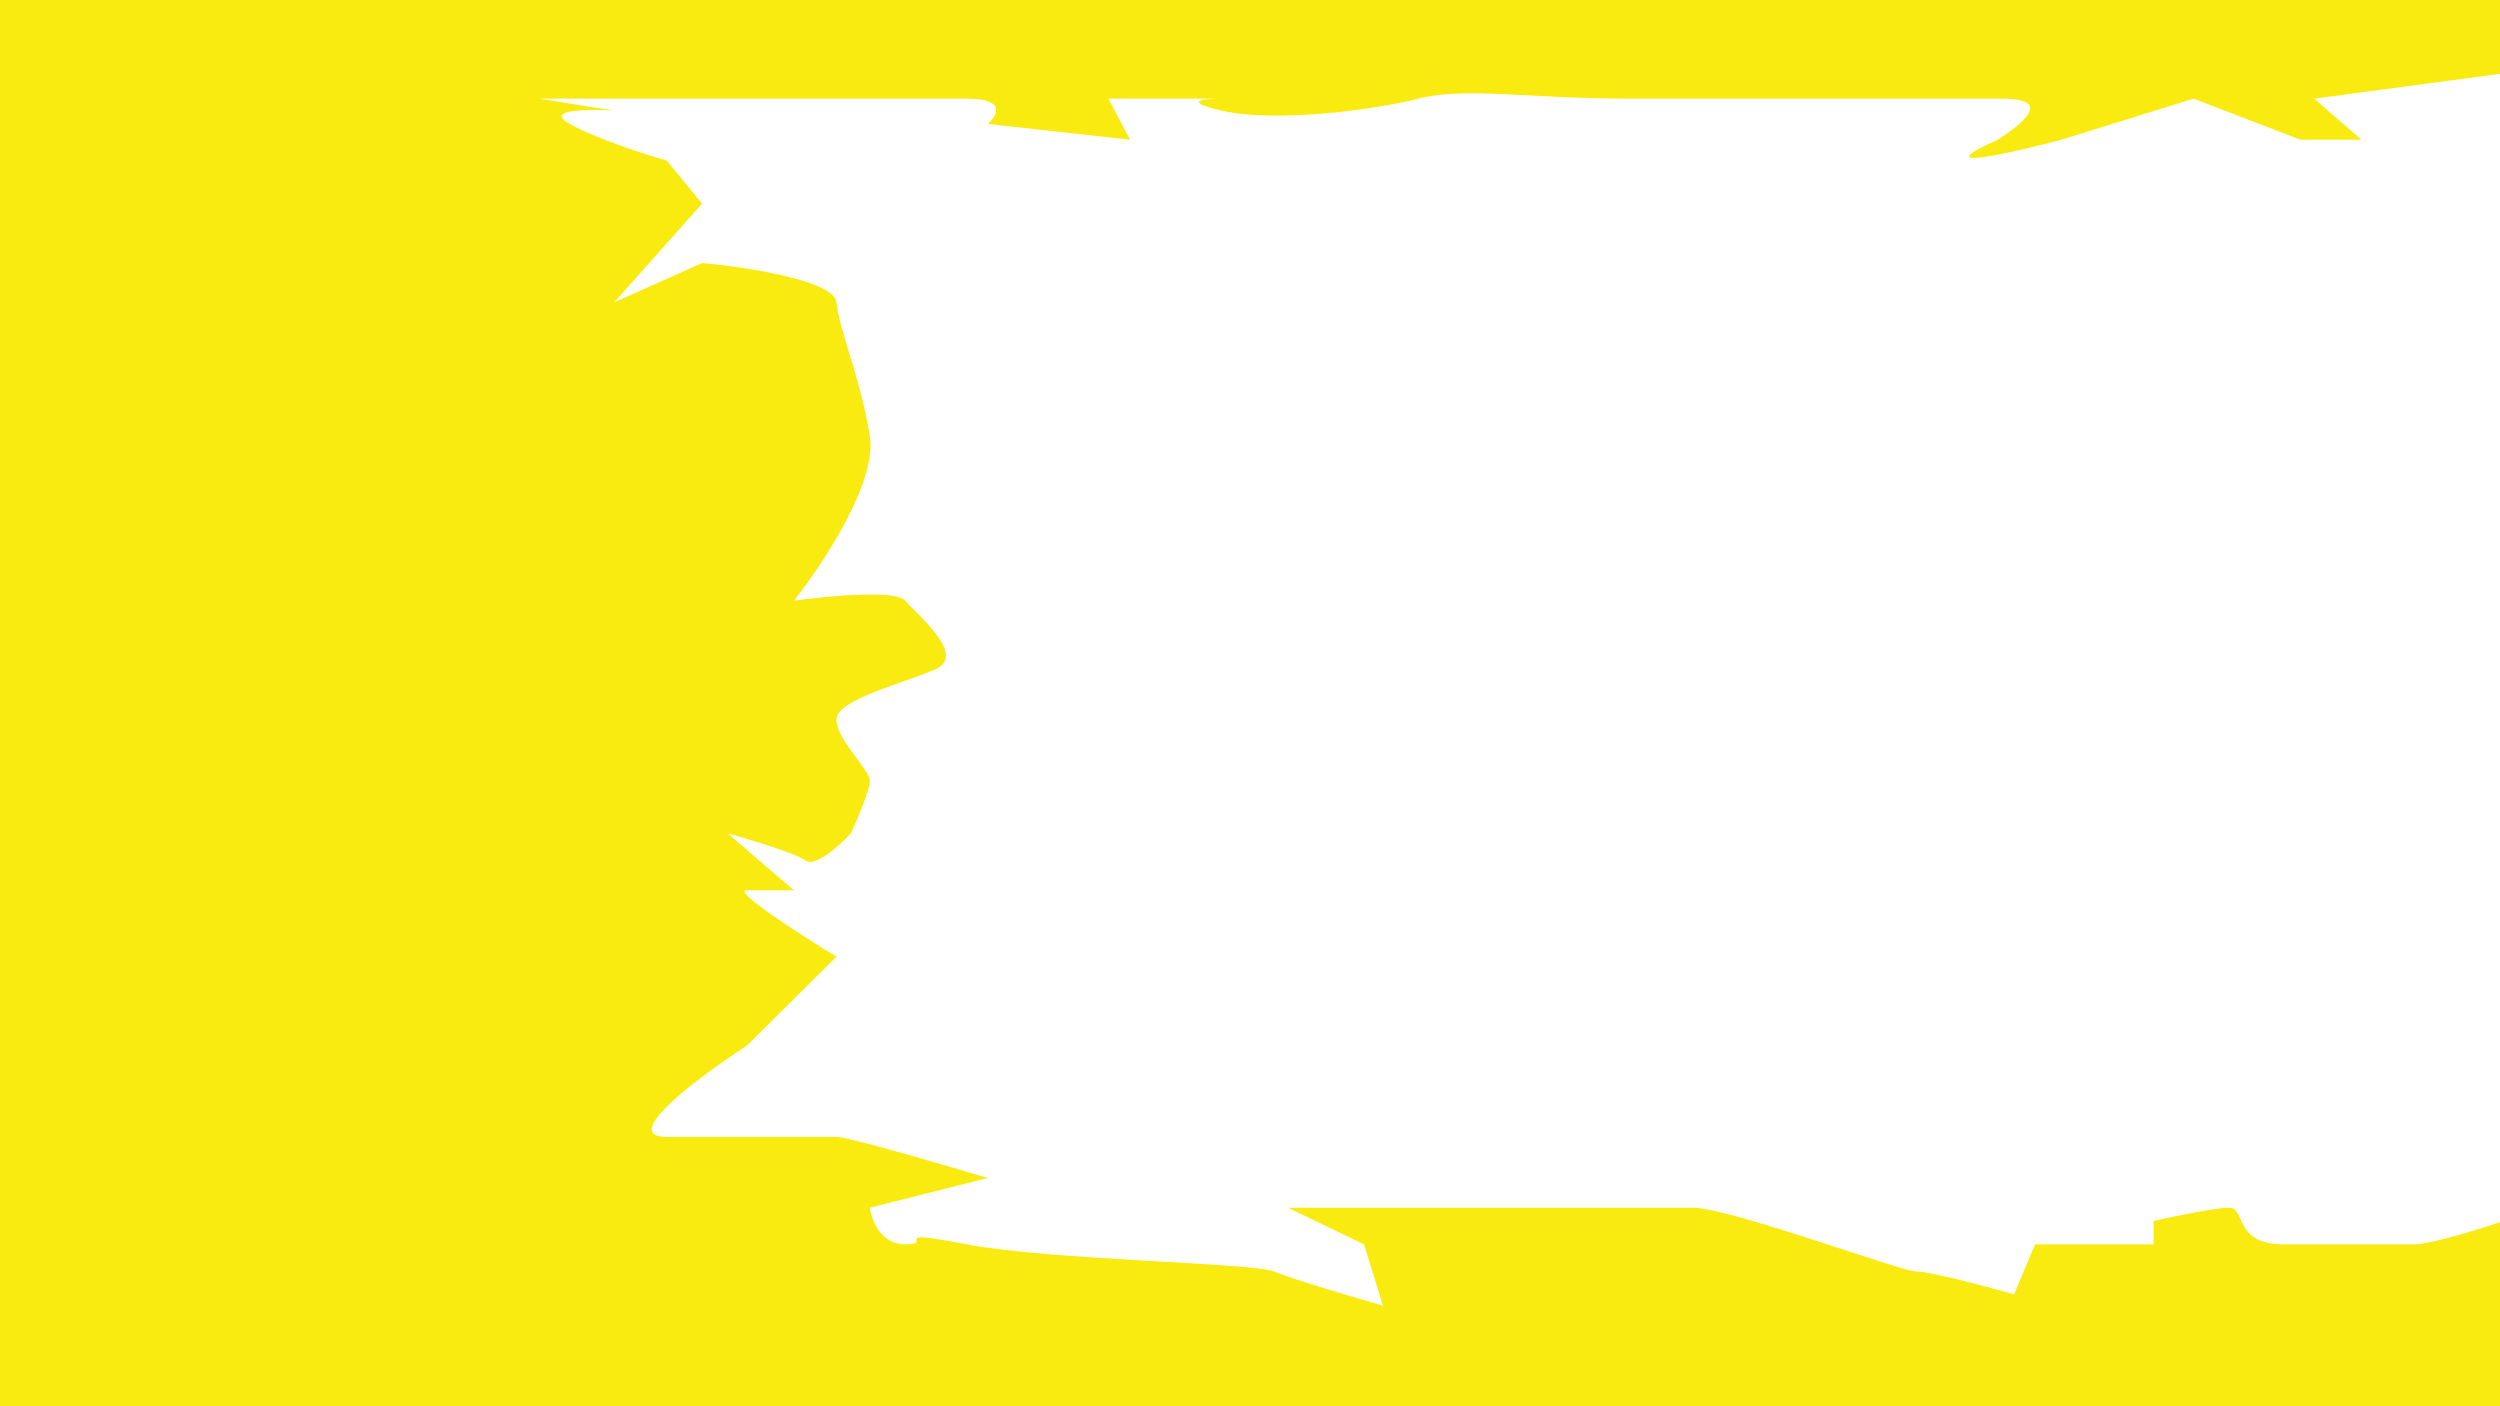 <svg xmlns="http://www.w3.org/2000/svg" width="1920" height="1080" viewBox="0 0 1920 1080" fill="none">
  <path d="M1777.31 75.755L1959 51.475L1942.89 0H-27V1080H1922.76V937.716C1905.15 943.705 1866.7 955.683 1853.81 955.683H1753.66C1715.41 955.683 1724.97 927.518 1711.88 927.518C1701.41 927.518 1668.93 934.317 1654 937.716V955.683H1562.91L1546.8 994.047C1526.17 988.219 1482.38 976.565 1472.31 976.565C1459.73 976.565 1328.88 927.518 1299.68 927.518H1147.19H989.152L1047.53 955.683L1062.13 1002.79C1039.65 996.313 991.467 982.004 978.582 976.565C962.477 969.766 805.952 967.824 742.537 955.683C679.122 943.543 718.882 955.683 695.228 955.683C676.304 955.683 669.224 936.906 668.05 927.518L758.643 904.694C723.58 894.173 651.24 873.13 642.382 873.13H512.028C474.583 873.13 537.361 826.511 573.43 803.201L642.382 734.73C614.533 717.734 561.754 683.741 573.43 683.741H609.667L558.835 640.036C575.779 644.73 611.479 655.479 618.727 660.918C625.974 666.356 644.898 649.263 653.454 640.036C658.319 629.515 668.05 606.723 668.05 599.73C668.05 590.989 642.382 568.166 642.382 552.626C642.382 537.087 695.228 524.461 718.882 513.777C742.537 503.094 704.287 472.015 695.228 461.331C687.98 452.784 635.168 457.77 609.667 461.331C631.477 433.975 673.687 370.425 668.05 335.072C661.004 290.882 644.395 253.004 642.382 232.123C640.771 215.418 572.927 205.09 539.206 202.015L471.765 232.123L539.206 156.367L512.028 123.346C495.587 118.651 457.673 106.446 437.541 95.18C417.409 83.914 451.969 83.687 471.765 84.982L413.886 75.755H742.537C773.138 75.755 766.024 88.705 758.643 95.18L867.858 107.32L851.249 75.755H938.319C925.065 75.755 906.511 77.601 938.319 84.982C978.079 94.209 1053.07 84.982 1089.31 75.755C1125.54 66.528 1172.85 75.755 1250.86 75.755H1349.01H1472.31H1534.22C1547.31 75.755 1583.04 75.755 1534.22 107.32C1477.85 132.572 1543.28 117.841 1583.04 107.32L1684.7 75.755L1766.74 107.32H1813.55L1777.31 75.755Z" fill="#F9EB10"/>
</svg>